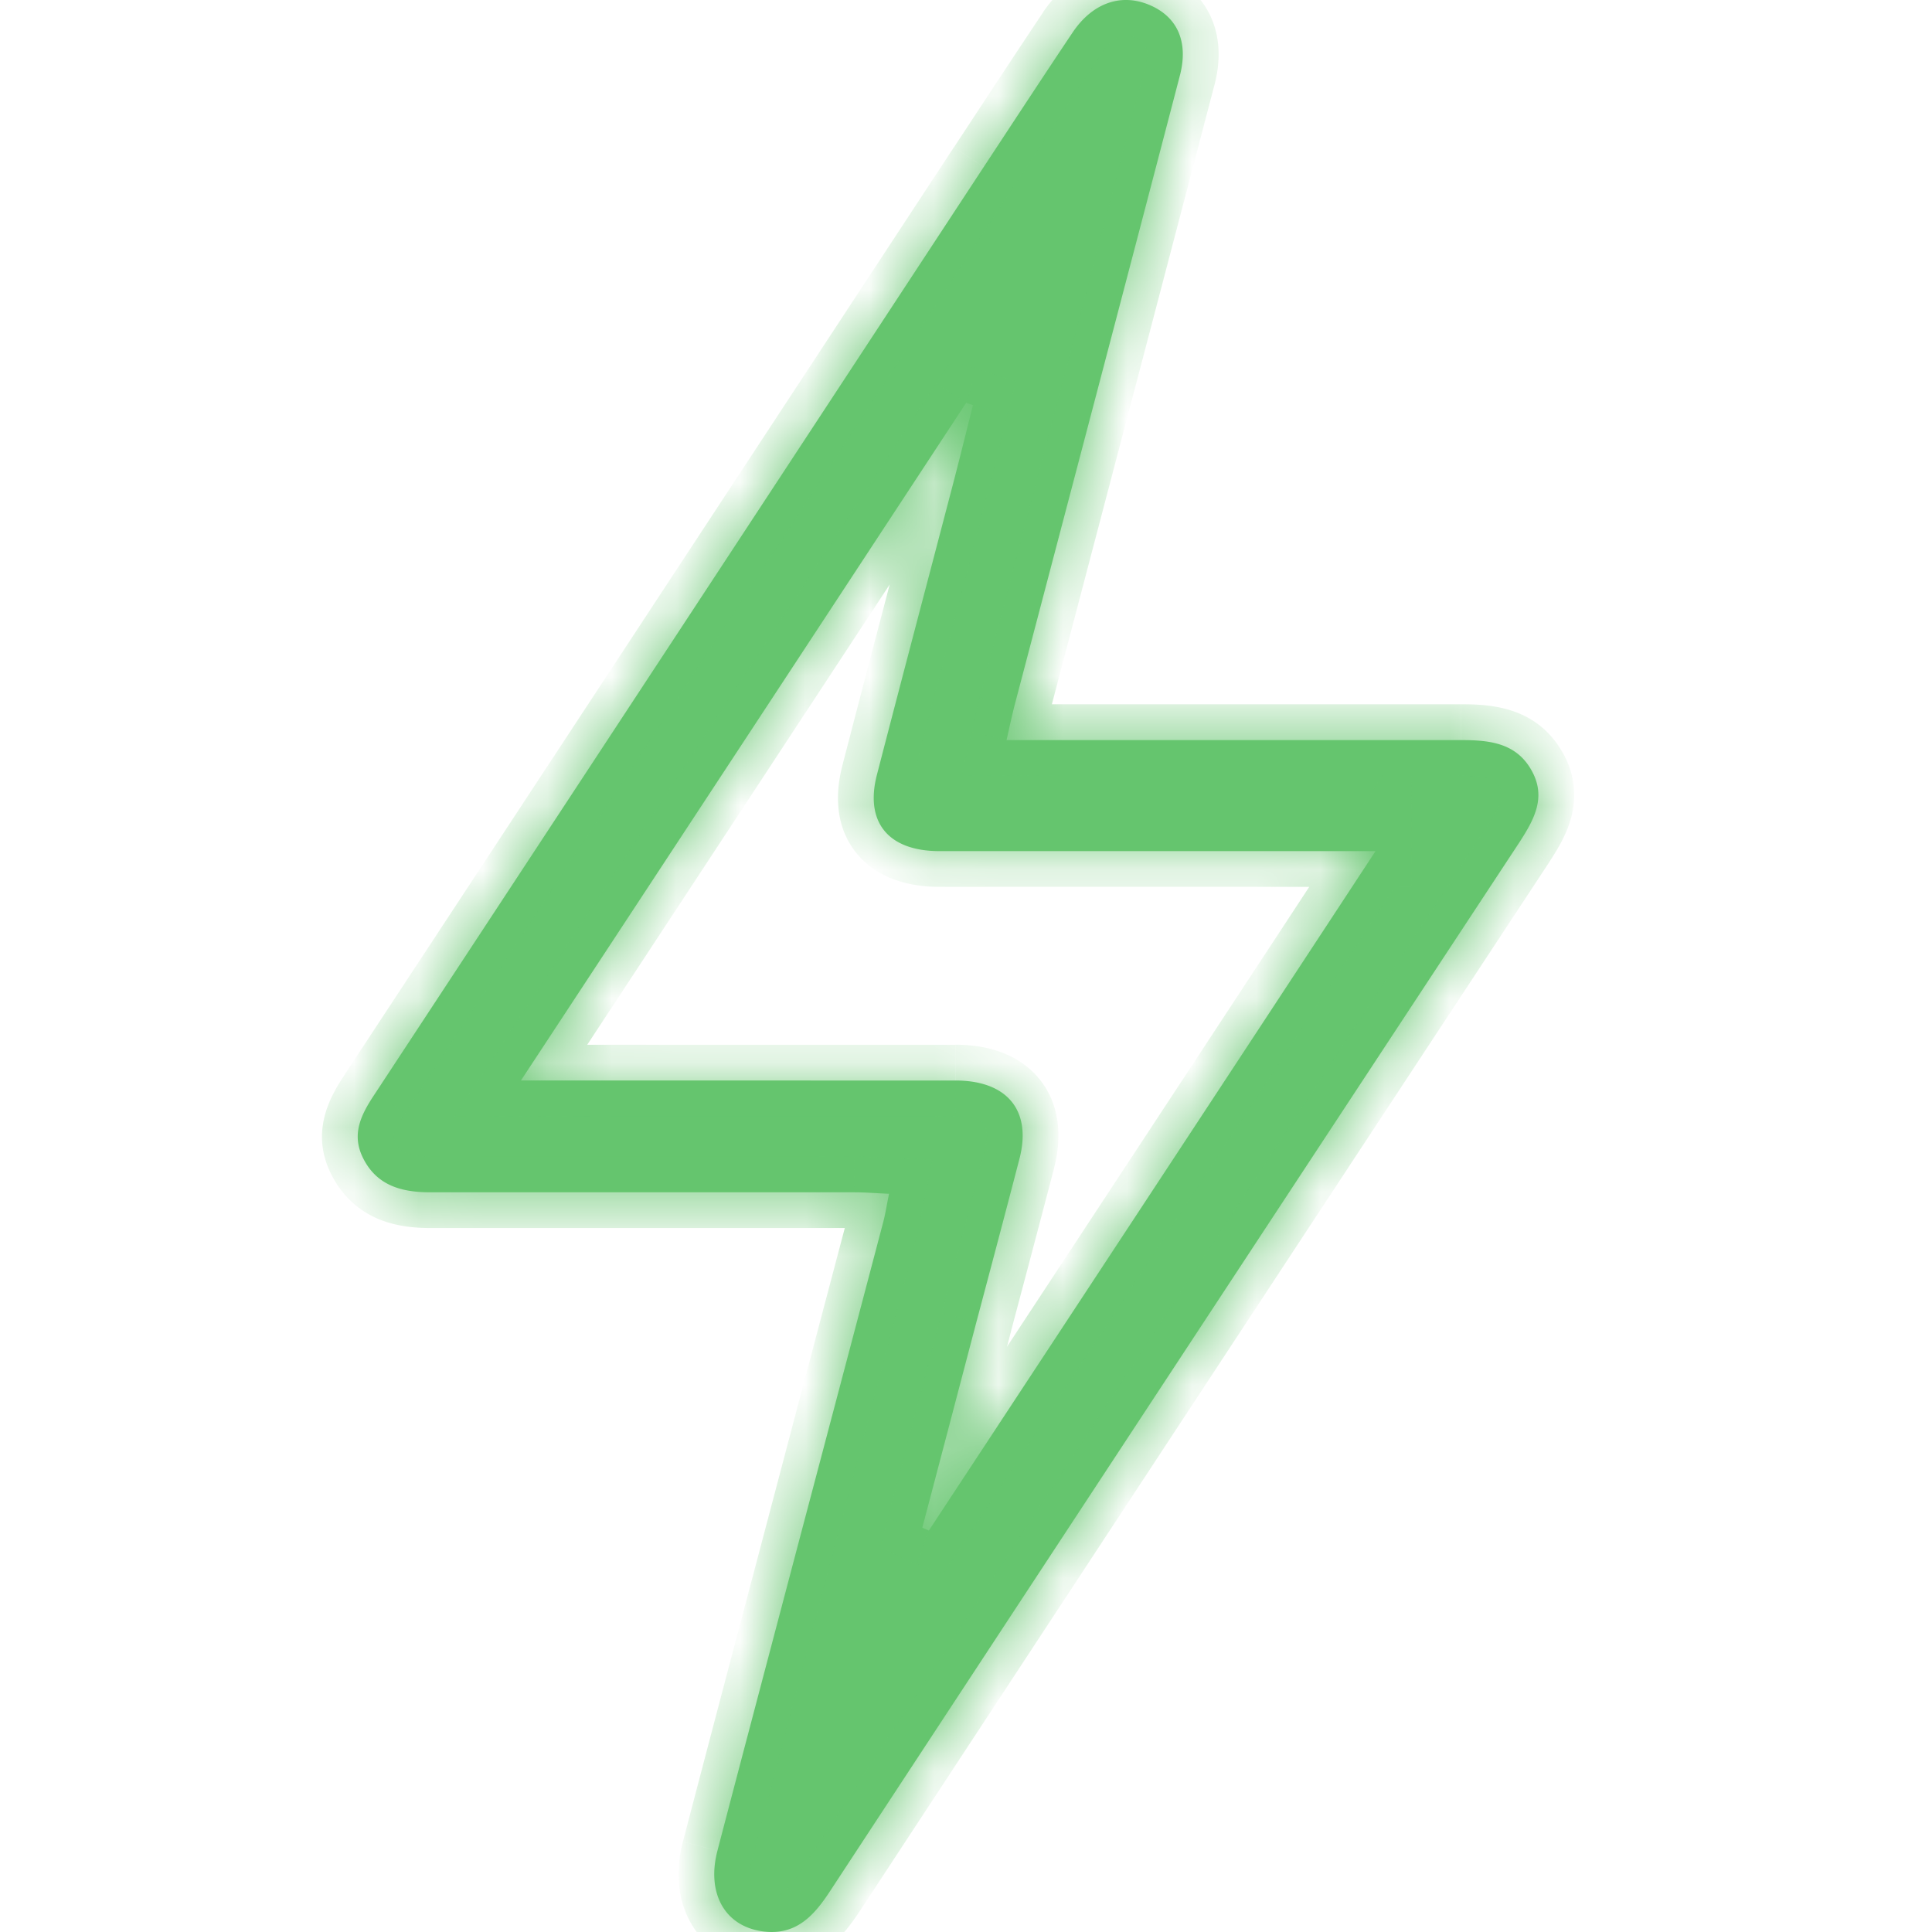 <svg width="30" height="30" fill="none" xmlns="http://www.w3.org/2000/svg"><mask id="a" fill="#fff"><path d="M15.63 11.492h7.056c.44 0 .852.042 1.092.464.24.421.045.768-.187 1.127a14116.69 14116.69 0 0 0-10.703 16.284c-.248.378-.525.69-1.039.624-.595-.078-.88-.593-.709-1.252.363-1.39.73-2.774 1.096-4.163.49-1.857.982-3.71 1.47-5.567.038-.132.058-.273.099-.472-.196-.008-.367-.023-.534-.023H6.683c-.452 0-.835-.106-1.047-.535-.187-.378-.02-.686.188-.998 3.153-4.795 6.302-9.59 9.451-14.388.46-.698.917-1.397 1.382-2.091.31-.46.757-.613 1.201-.421.424.183.603.57.46 1.104-.85 3.257-1.71 6.519-2.566 9.776-.037.148-.07.296-.122.53Zm5.732 1.724H14.587c-.794 0-1.161-.449-.97-1.186.383-1.479.774-2.957 1.161-4.436.114-.433.22-.866.33-1.303l-.106-.035c-2.285 3.48-4.57 6.96-6.913 10.522H14.835c.811 0 1.19.472.994 1.22-.22.847-.444 1.69-.668 2.533-.28 1.065-.558 2.126-.839 3.19.033.016.07.032.102.044 2.29-3.48 4.58-6.96 6.938-10.553v.004Z"/></mask><path d="M15.63 11.492h7.056c.44 0 .852.042 1.092.464.24.421.045.768-.187 1.127a14116.69 14116.69 0 0 0-10.703 16.284c-.248.378-.525.69-1.039.624-.595-.078-.88-.593-.709-1.252.363-1.39.73-2.774 1.096-4.163.49-1.857.982-3.71 1.47-5.567.038-.132.058-.273.099-.472-.196-.008-.367-.023-.534-.023H6.683c-.452 0-.835-.106-1.047-.535-.187-.378-.02-.686.188-.998 3.153-4.795 6.302-9.59 9.451-14.388.46-.698.917-1.397 1.382-2.091.31-.46.757-.613 1.201-.421.424.183.603.57.46 1.104-.85 3.257-1.71 6.519-2.566 9.776-.037.148-.07.296-.122.53Zm5.732 1.724H14.587c-.794 0-1.161-.449-.97-1.186.383-1.479.774-2.957 1.161-4.436.114-.433.22-.866.33-1.303l-.106-.035c-2.285 3.48-4.57 6.96-6.913 10.522H14.835c.811 0 1.19.472.994 1.22-.22.847-.444 1.69-.668 2.533-.28 1.065-.558 2.126-.839 3.19.033.016.07.032.102.044 2.29-3.48 4.58-6.96 6.938-10.553v.004Z" fill="#65C56E"/><path d="m15.63 11.492-.542-.123-.153.678h.695v-.555Zm7.96 1.591.465.306.002-.004-.466-.302ZM12.889 29.367l.464.305-.464-.305Zm-1.039.624-.072.55.001.001.071-.55Zm-.709-1.252-.537-.14.537.14Zm1.096-4.163.537.142-.537-.142Zm1.47-5.567-.535-.148-.001.007.537.141Zm.099-.472.544.112.131-.64-.653-.027-.022.555Zm-8.169-.558.498-.246-.498.246Zm.188-.998.462.307.002-.002-.464-.305Zm9.451-14.388-.463-.306-.001.001.464.305ZM16.657.502l-.461-.31-.001.001.462.309ZM17.858.08l.221-.51-.22.51Zm.46 1.104-.536-.144v.003l.537.14Zm-2.566 9.776-.537-.141-.002.008.54.133Zm5.61 2.255v.556h.556v-.556h-.556Zm-7.745-1.186.538.14-.538-.14Zm1.161-4.436-.537-.141.537.141Zm.33-1.303.54.136.127-.506-.498-.159-.169.53Zm-.106-.035.17-.53-.402-.127-.232.352.464.305ZM8.09 16.778l-.464-.306-.567.861h1.03v-.555Zm7.74 1.22-.537-.14v.001l.537.14Zm-.668 2.533-.537-.143.537.143Zm-.839 3.19-.537-.14-.117.443.414.199.24-.501Zm.102.044-.188.523.412.147.24-.365-.464-.305Zm6.938-10.553h.556v-1.858l-1.02 1.553.464.305Zm-5.732-1.165H16.196v-1.111H15.63v1.111Zm.566 0H22.686v-1.111H16.196v1.111Zm6.49 0c.214 0 .348.013.443.045.07.024.12.057.166.14l.966-.551c-.41-.718-1.136-.745-1.575-.745v1.111Zm.61.184a.254.254 0 0 1 .035.095.203.203 0 0 1-.007.077c-.023.087-.08.194-.2.378l.933.604c.113-.175.27-.42.342-.702a1.303 1.303 0 0 0-.138-1.002l-.965.55Zm-.17.547c-3.573 5.427-7.138 10.853-10.702 16.284l.928.61c3.565-5.43 7.13-10.857 10.703-16.283l-.928-.611ZM12.425 29.062c-.118.179-.203.277-.278.331-.053.037-.11.062-.226.047l-.142 1.102c.398.051.736-.047 1.012-.244.253-.18.431-.427.562-.626l-.928-.61Zm-.503.378c-.141-.018-.2-.076-.23-.13-.036-.065-.072-.204-.013-.432l-1.076-.279c-.112.432-.09.88.121 1.256.219.389.6.627 1.054.687l.144-1.102Zm-.243-.56c.362-1.389.728-2.773 1.095-4.162l-1.074-.284c-.367 1.389-.733 2.775-1.096 4.164l1.075.281Zm1.095-4.162.736-2.783.735-2.784-1.074-.283-.736 2.783-.735 2.784 1.074.283Zm1.47-5.56c.042-.156.074-.353.106-.51l-1.089-.222c-.049.241-.058.325-.088.435l1.07.296Zm-.416-1.176c-.154-.006-.379-.024-.556-.024v1.111c.157 0 .274.014.512.023l.044-1.11Zm-.556-.024H6.683v1.111H13.271v-1.11Zm-6.588 0c-.19 0-.31-.023-.387-.058a.314.314 0 0 1-.162-.167l-.996.492c.163.33.407.556.705.69.28.125.579.154.84.154v-1.11Zm-.549-.225a.201.201 0 0 1-.023-.073.168.168 0 0 1 .007-.06c.018-.068.066-.158.168-.312l-.925-.615c-.206.31-.56.87-.223 1.553l.996-.493Zm.154-.447C9.44 12.49 12.59 7.696 15.74 2.898l-.929-.61c-3.15 4.799-6.298 9.593-9.452 14.387l.929.61Zm9.451-14.387c.462-.701.916-1.396 1.38-2.088l-.924-.618c-.466.697-.925 1.398-1.383 2.094l.927.612ZM17.118.812c.102-.152.2-.216.272-.24a.33.33 0 0 1 .249.019l.44-1.02a1.439 1.439 0 0 0-1.054-.049c-.342.119-.622.361-.83.67l.923.62Zm.52-.222c.103.045.137.094.152.13.019.043.04.14-.008.321l1.074.287c.094-.353.097-.717-.045-1.046a1.362 1.362 0 0 0-.732-.711L17.638.59Zm.143.454c-.851 3.257-1.71 6.518-2.566 9.776l1.075.282c.855-3.257 1.715-6.519 2.566-9.777l-1.075-.28Zm-2.568 9.784c-.039.155-.073.312-.125.541l1.084.245c.054-.239.084-.378.12-.52l-1.08-.266Zm6.15 1.832H20.636v1.111H21.362v-1.11Zm-.726 0H14.587v1.111H20.637v-1.11Zm-6.05 0c-.306 0-.403-.086-.425-.112-.016-.02-.076-.112-.007-.378l-1.075-.28c-.123.471-.096.972.222 1.361.313.382.796.52 1.285.52v-1.11Zm-.432-.49c.383-1.479.773-2.954 1.16-4.435l-1.074-.281c-.387 1.476-.778 2.957-1.162 4.437l1.076.278Zm1.16-4.434c.116-.437.223-.877.332-1.31l-1.077-.27c-.111.441-.216.868-.329 1.297l1.075.283Zm-.038-1.974a3.06 3.06 0 0 1-.106-.035l-.337 1.058a2.94 2.94 0 0 1 .106.036l.337-1.059Zm-.739.19c-2.285 3.48-4.57 6.959-6.913 10.52l.928.611c2.343-3.562 4.628-7.042 6.914-10.522l-.929-.61Zm-6.45 11.381H8.737v-1.11H8.089v1.11Zm.649 0H14.835v-1.11H8.738v1.11Zm6.098 0c.31 0 .415.09.443.124.024.03.084.133.014.401l1.075.281c.125-.48.094-.988-.226-1.382-.314-.388-.804-.535-1.305-.535v1.111Zm.457.526c-.22.845-.443 1.686-.668 2.529l1.074.285c.224-.842.449-1.686.67-2.534l-1.076-.28Zm-.668 2.53-.42 1.596-.419 1.595 1.074.284a1283.114 1283.114 0 0 0 .84-3.192l-1.075-.283Zm-.542 3.834c.047.022.101.046.154.065l.376-1.046a.606.606 0 0 1-.05-.021l-.48 1.002Zm.806-.153c2.29-3.48 4.58-6.96 6.939-10.553l-.93-.61C18.54 16.5 16.25 19.98 13.96 23.46l.928.611Zm5.919-10.858v.004h1.11v-.004h-1.11Z" fill="#65C56E" mask="url(#a)"/></svg>